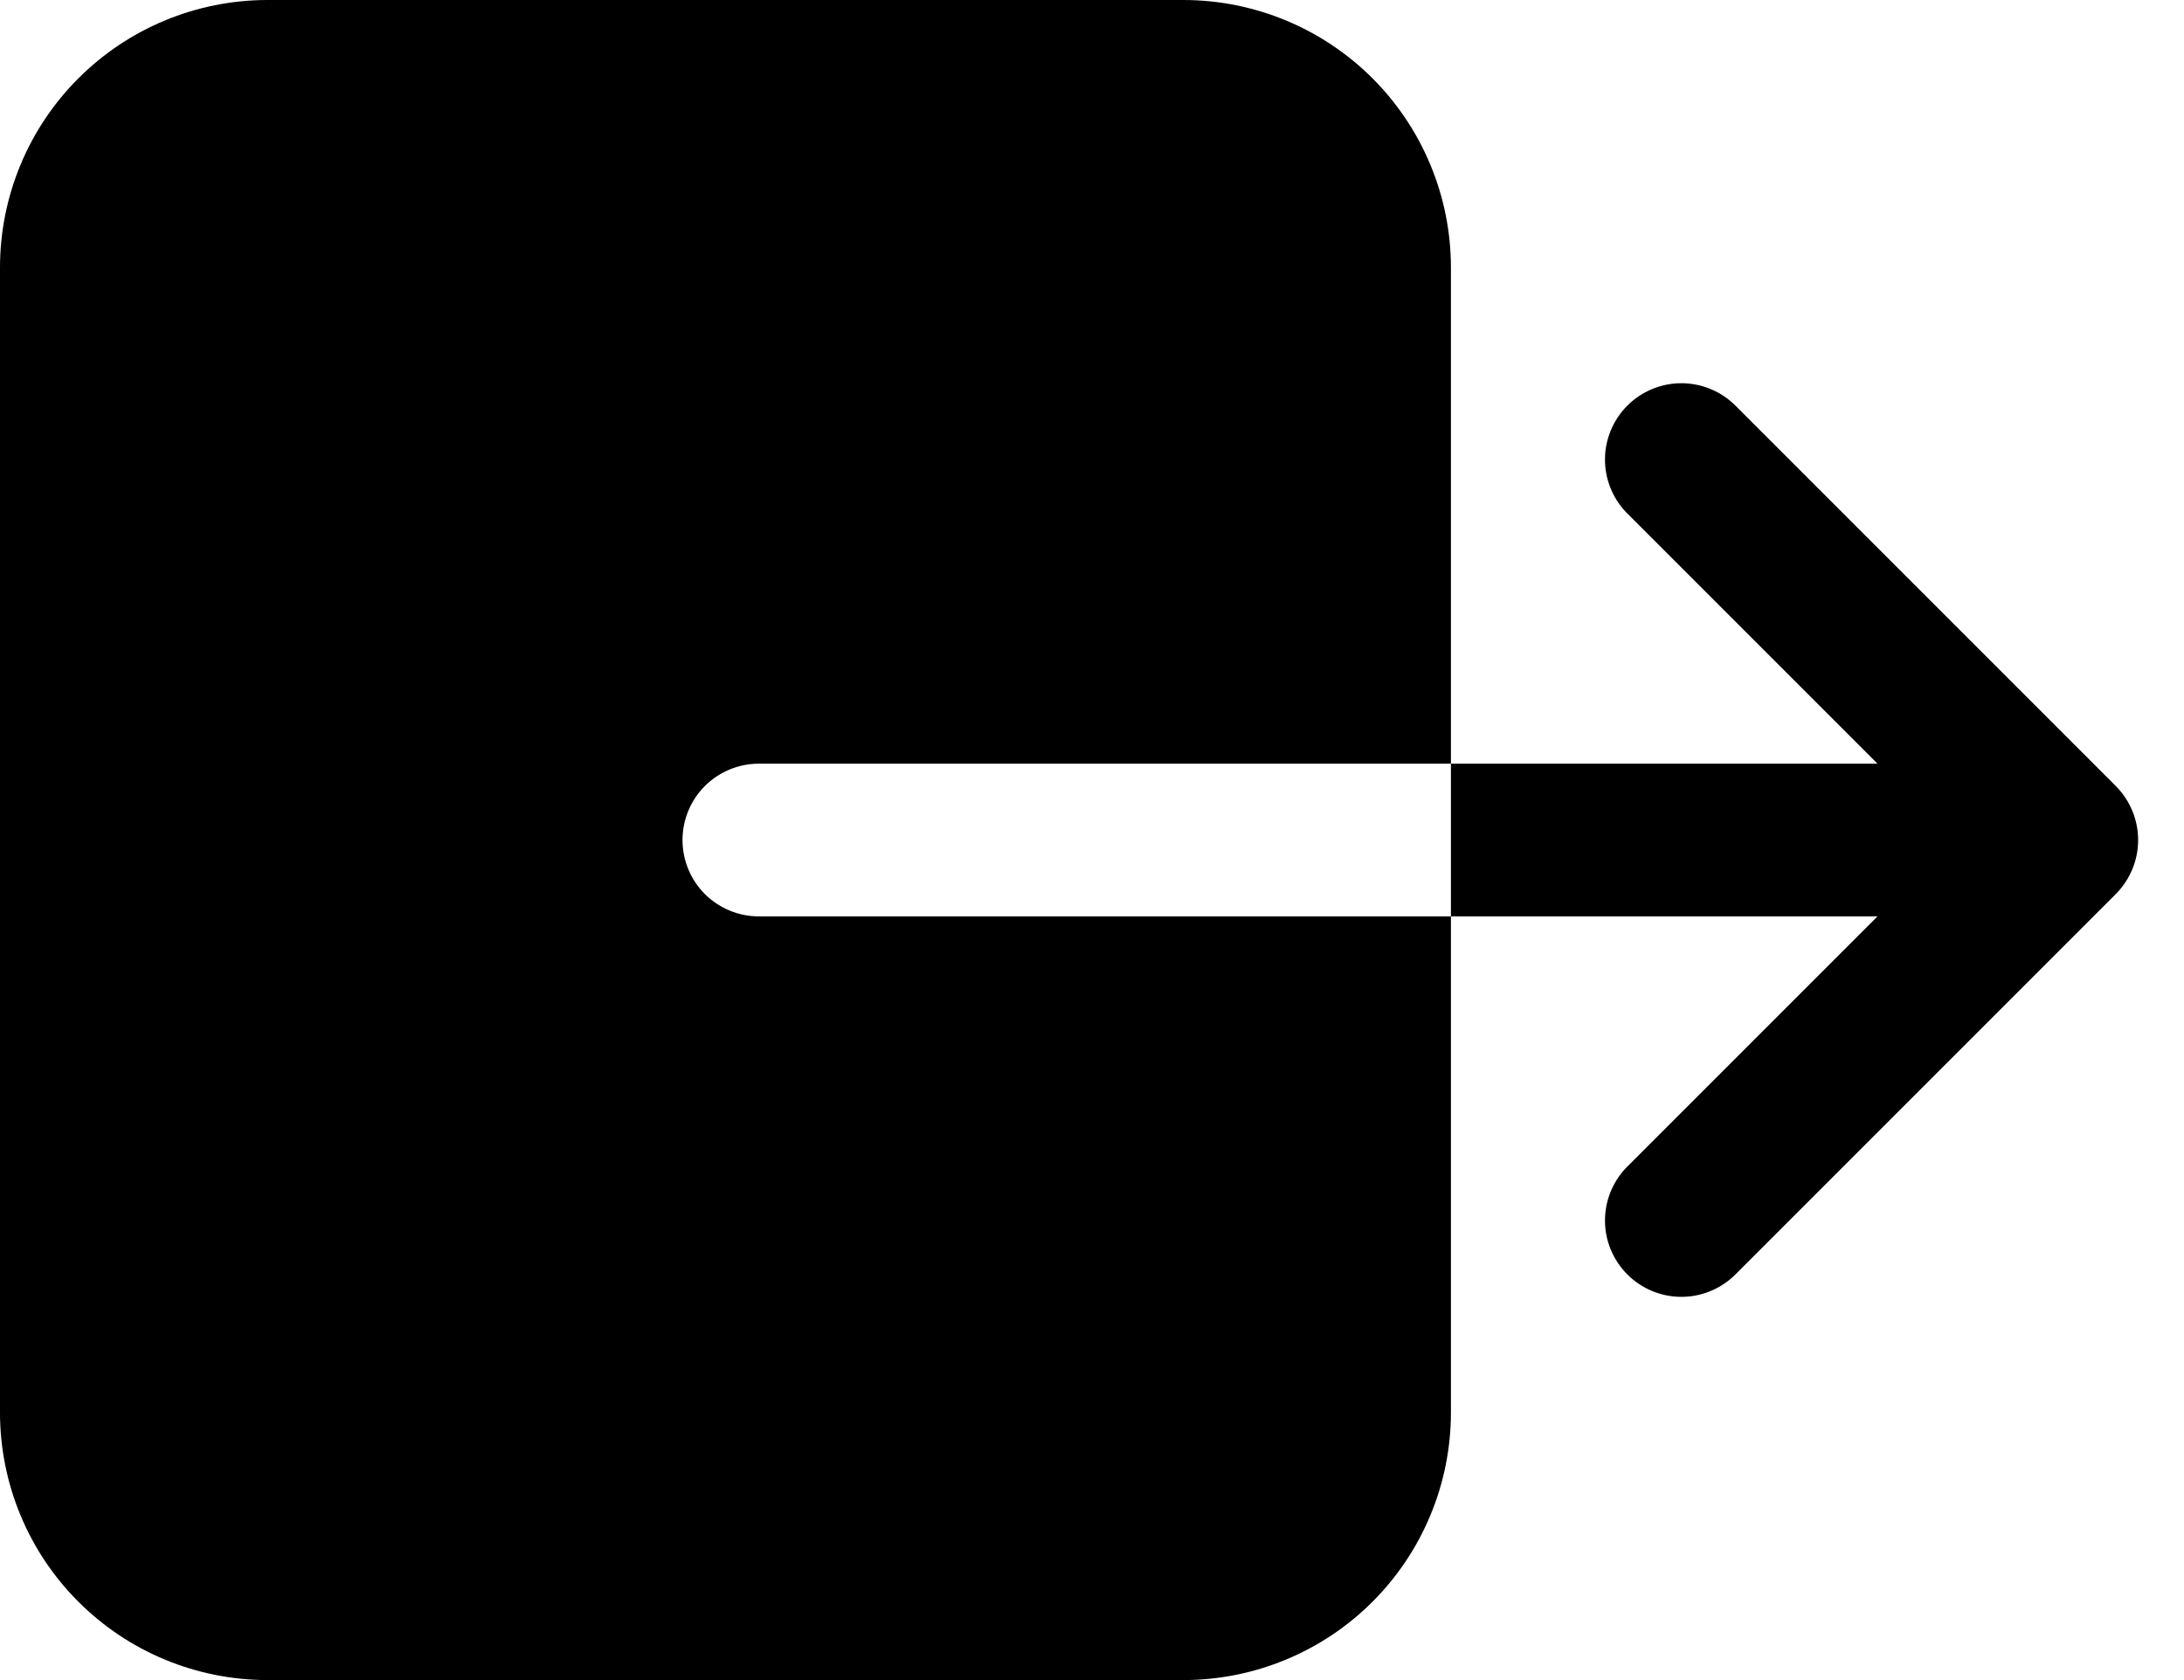 <svg width="26" height="20" viewBox="0 0 26 20" fill="none" xmlns="http://www.w3.org/2000/svg">
<path d="M17.273 16.818V10.909H9.034C8.793 10.909 8.562 10.813 8.391 10.643C8.221 10.472 8.125 10.241 8.125 10C8.125 9.759 8.221 9.528 8.391 9.357C8.562 9.187 8.793 9.091 9.034 9.091H17.273V3.182C17.272 2.338 16.936 1.529 16.34 0.933C15.743 0.336 14.934 0.001 14.091 0H3.182C2.338 0.001 1.529 0.336 0.933 0.933C0.336 1.529 0.001 2.338 0 3.182V16.818C0.001 17.662 0.336 18.471 0.933 19.067C1.529 19.664 2.338 19.999 3.182 20H14.091C14.934 19.999 15.743 19.664 16.34 19.067C16.936 18.471 17.272 17.662 17.273 16.818ZM22.351 10.909L19.357 13.903C19.194 14.075 19.104 14.304 19.107 14.541C19.11 14.778 19.206 15.004 19.374 15.172C19.541 15.339 19.768 15.435 20.005 15.438C20.242 15.441 20.471 15.351 20.643 15.188L25.188 10.643C25.358 10.472 25.454 10.241 25.454 10C25.454 9.759 25.358 9.528 25.188 9.357L20.643 4.812C20.471 4.649 20.242 4.559 20.005 4.562C19.768 4.565 19.541 4.661 19.374 4.828C19.206 4.996 19.11 5.222 19.107 5.459C19.104 5.696 19.194 5.925 19.357 6.097L22.351 9.091H17.273V10.909H22.351Z" fill="black"/>
</svg>
